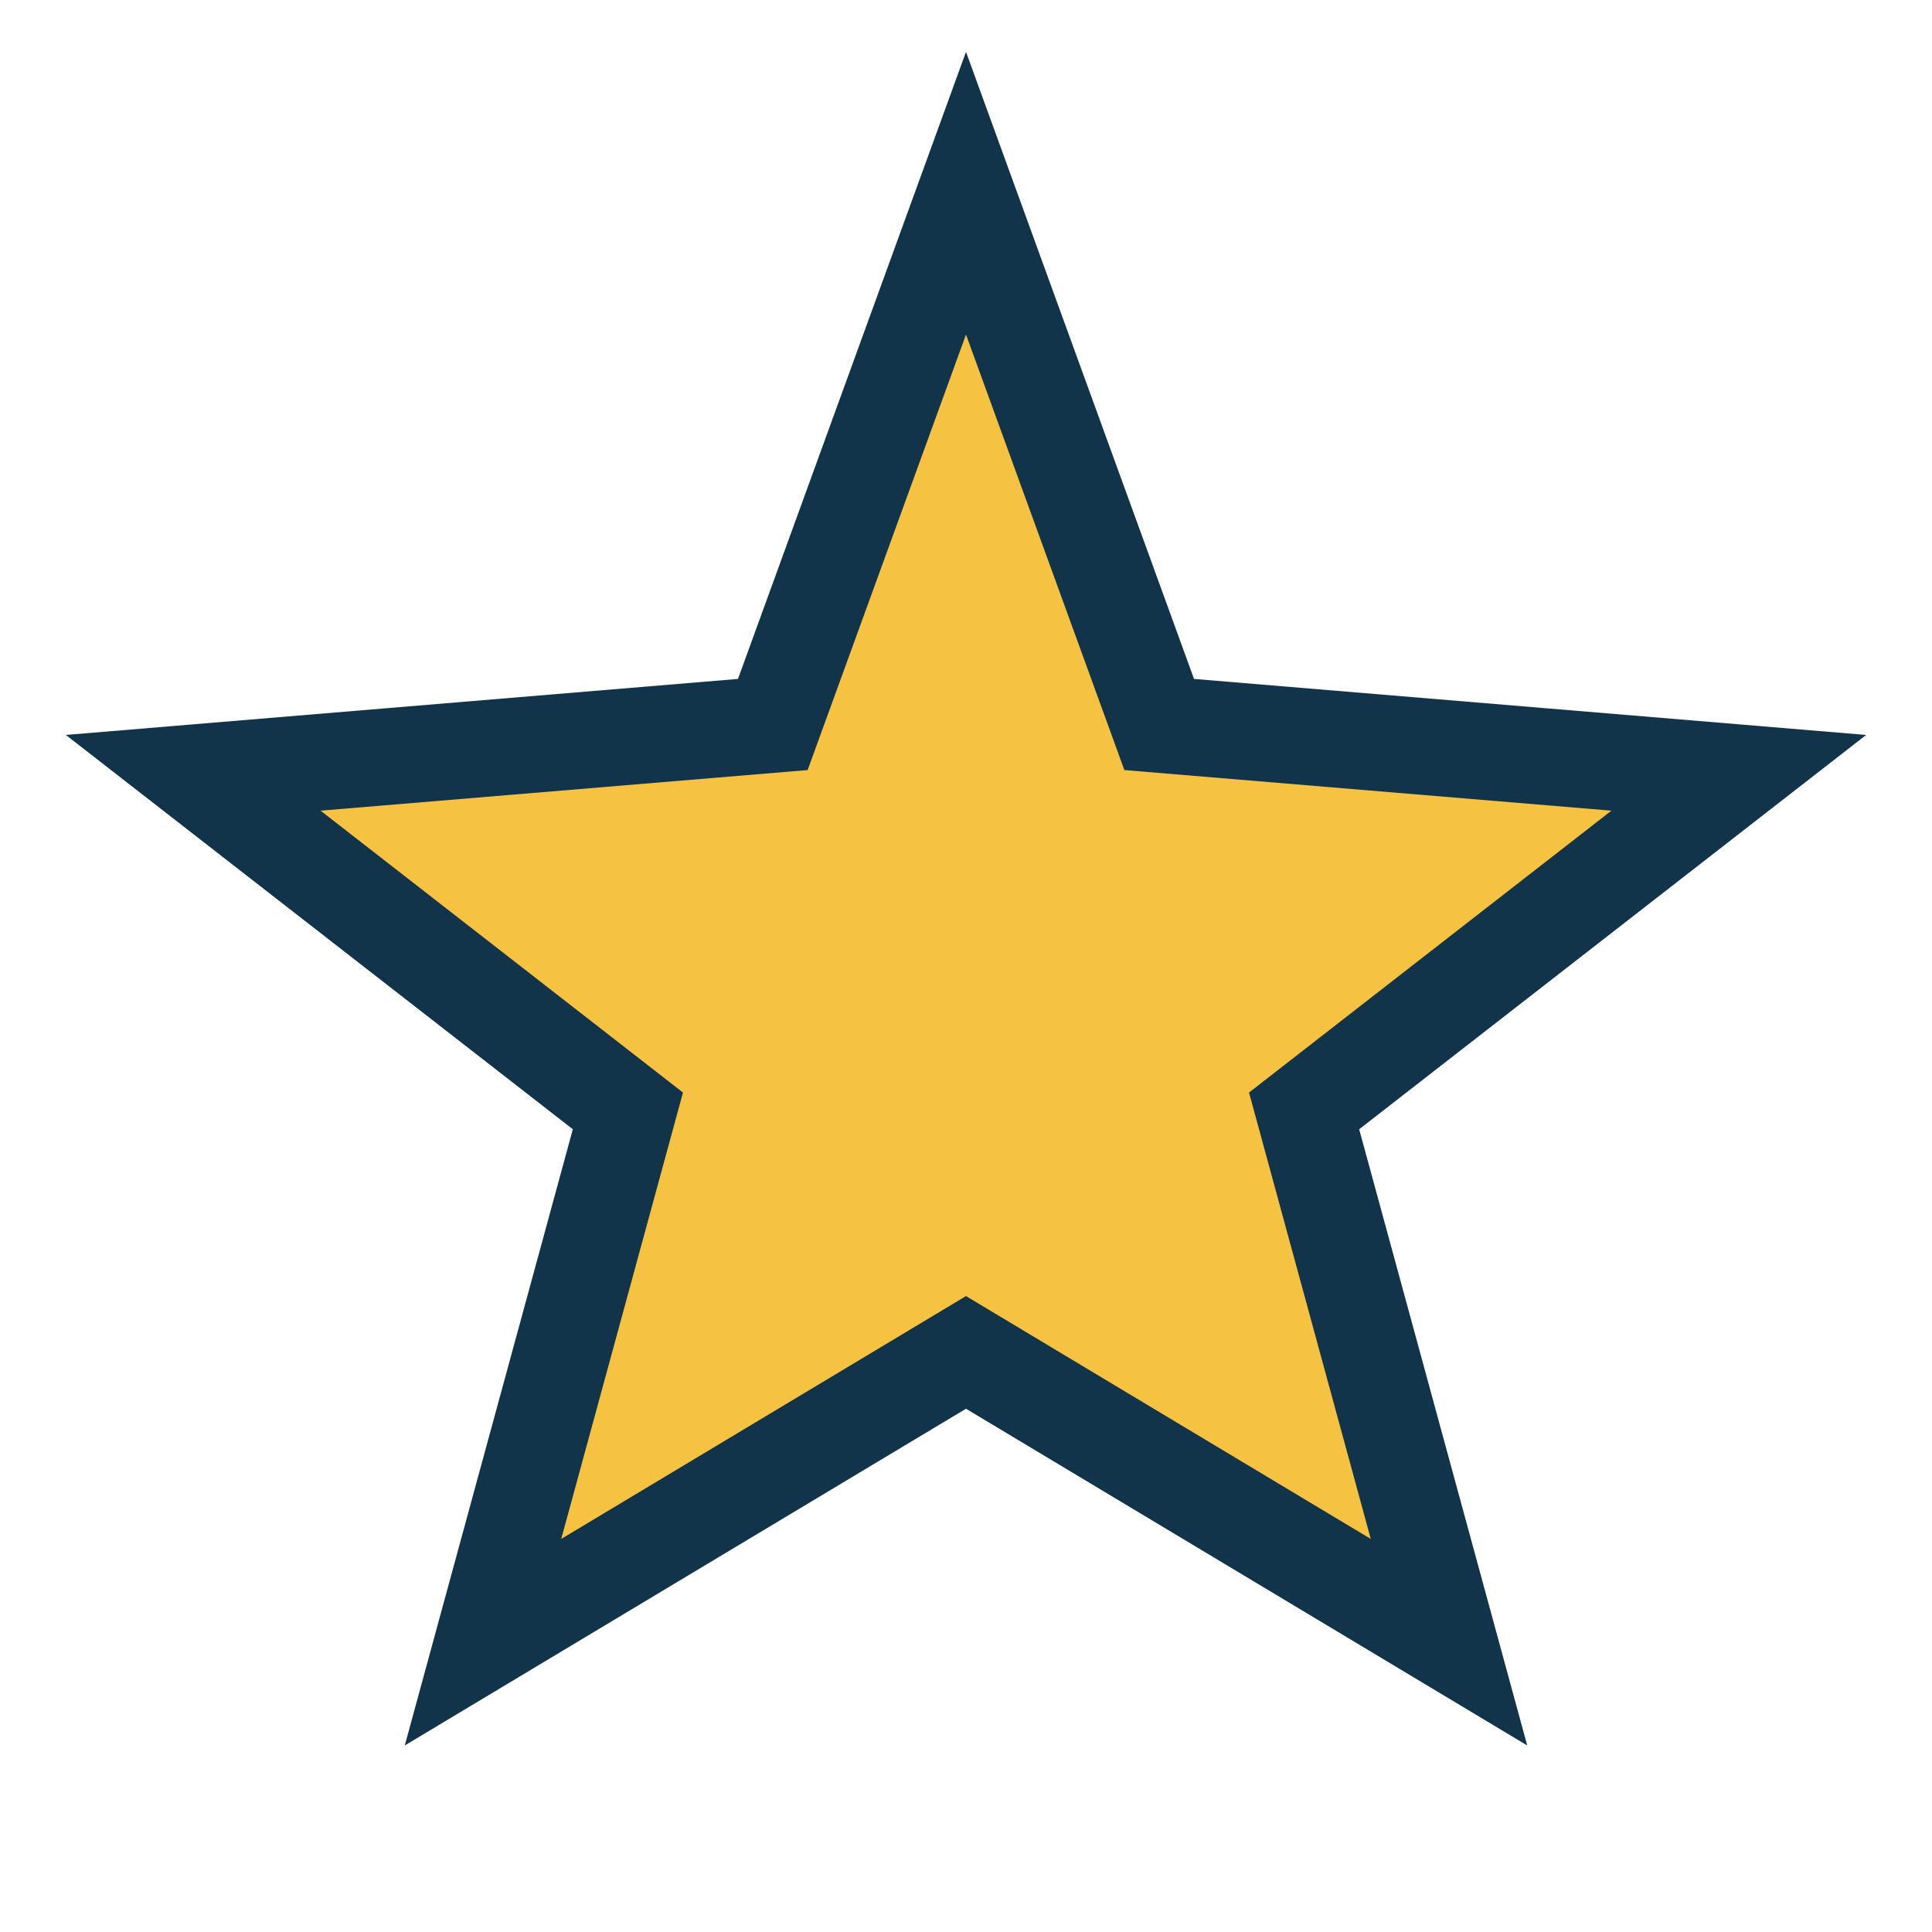 <?xml version="1.0" encoding="UTF-8"?>
<svg xmlns="http://www.w3.org/2000/svg" width="20" height="20" viewBox="0 0 20 20"><polygon points="10,2 12,7.5 18,8 13.5,11.5 15,17 10,14 5,17 6.5,11.5 2,8 8,7.5" fill="#F5C242" stroke="#11344A" stroke-width="1"/></svg>
